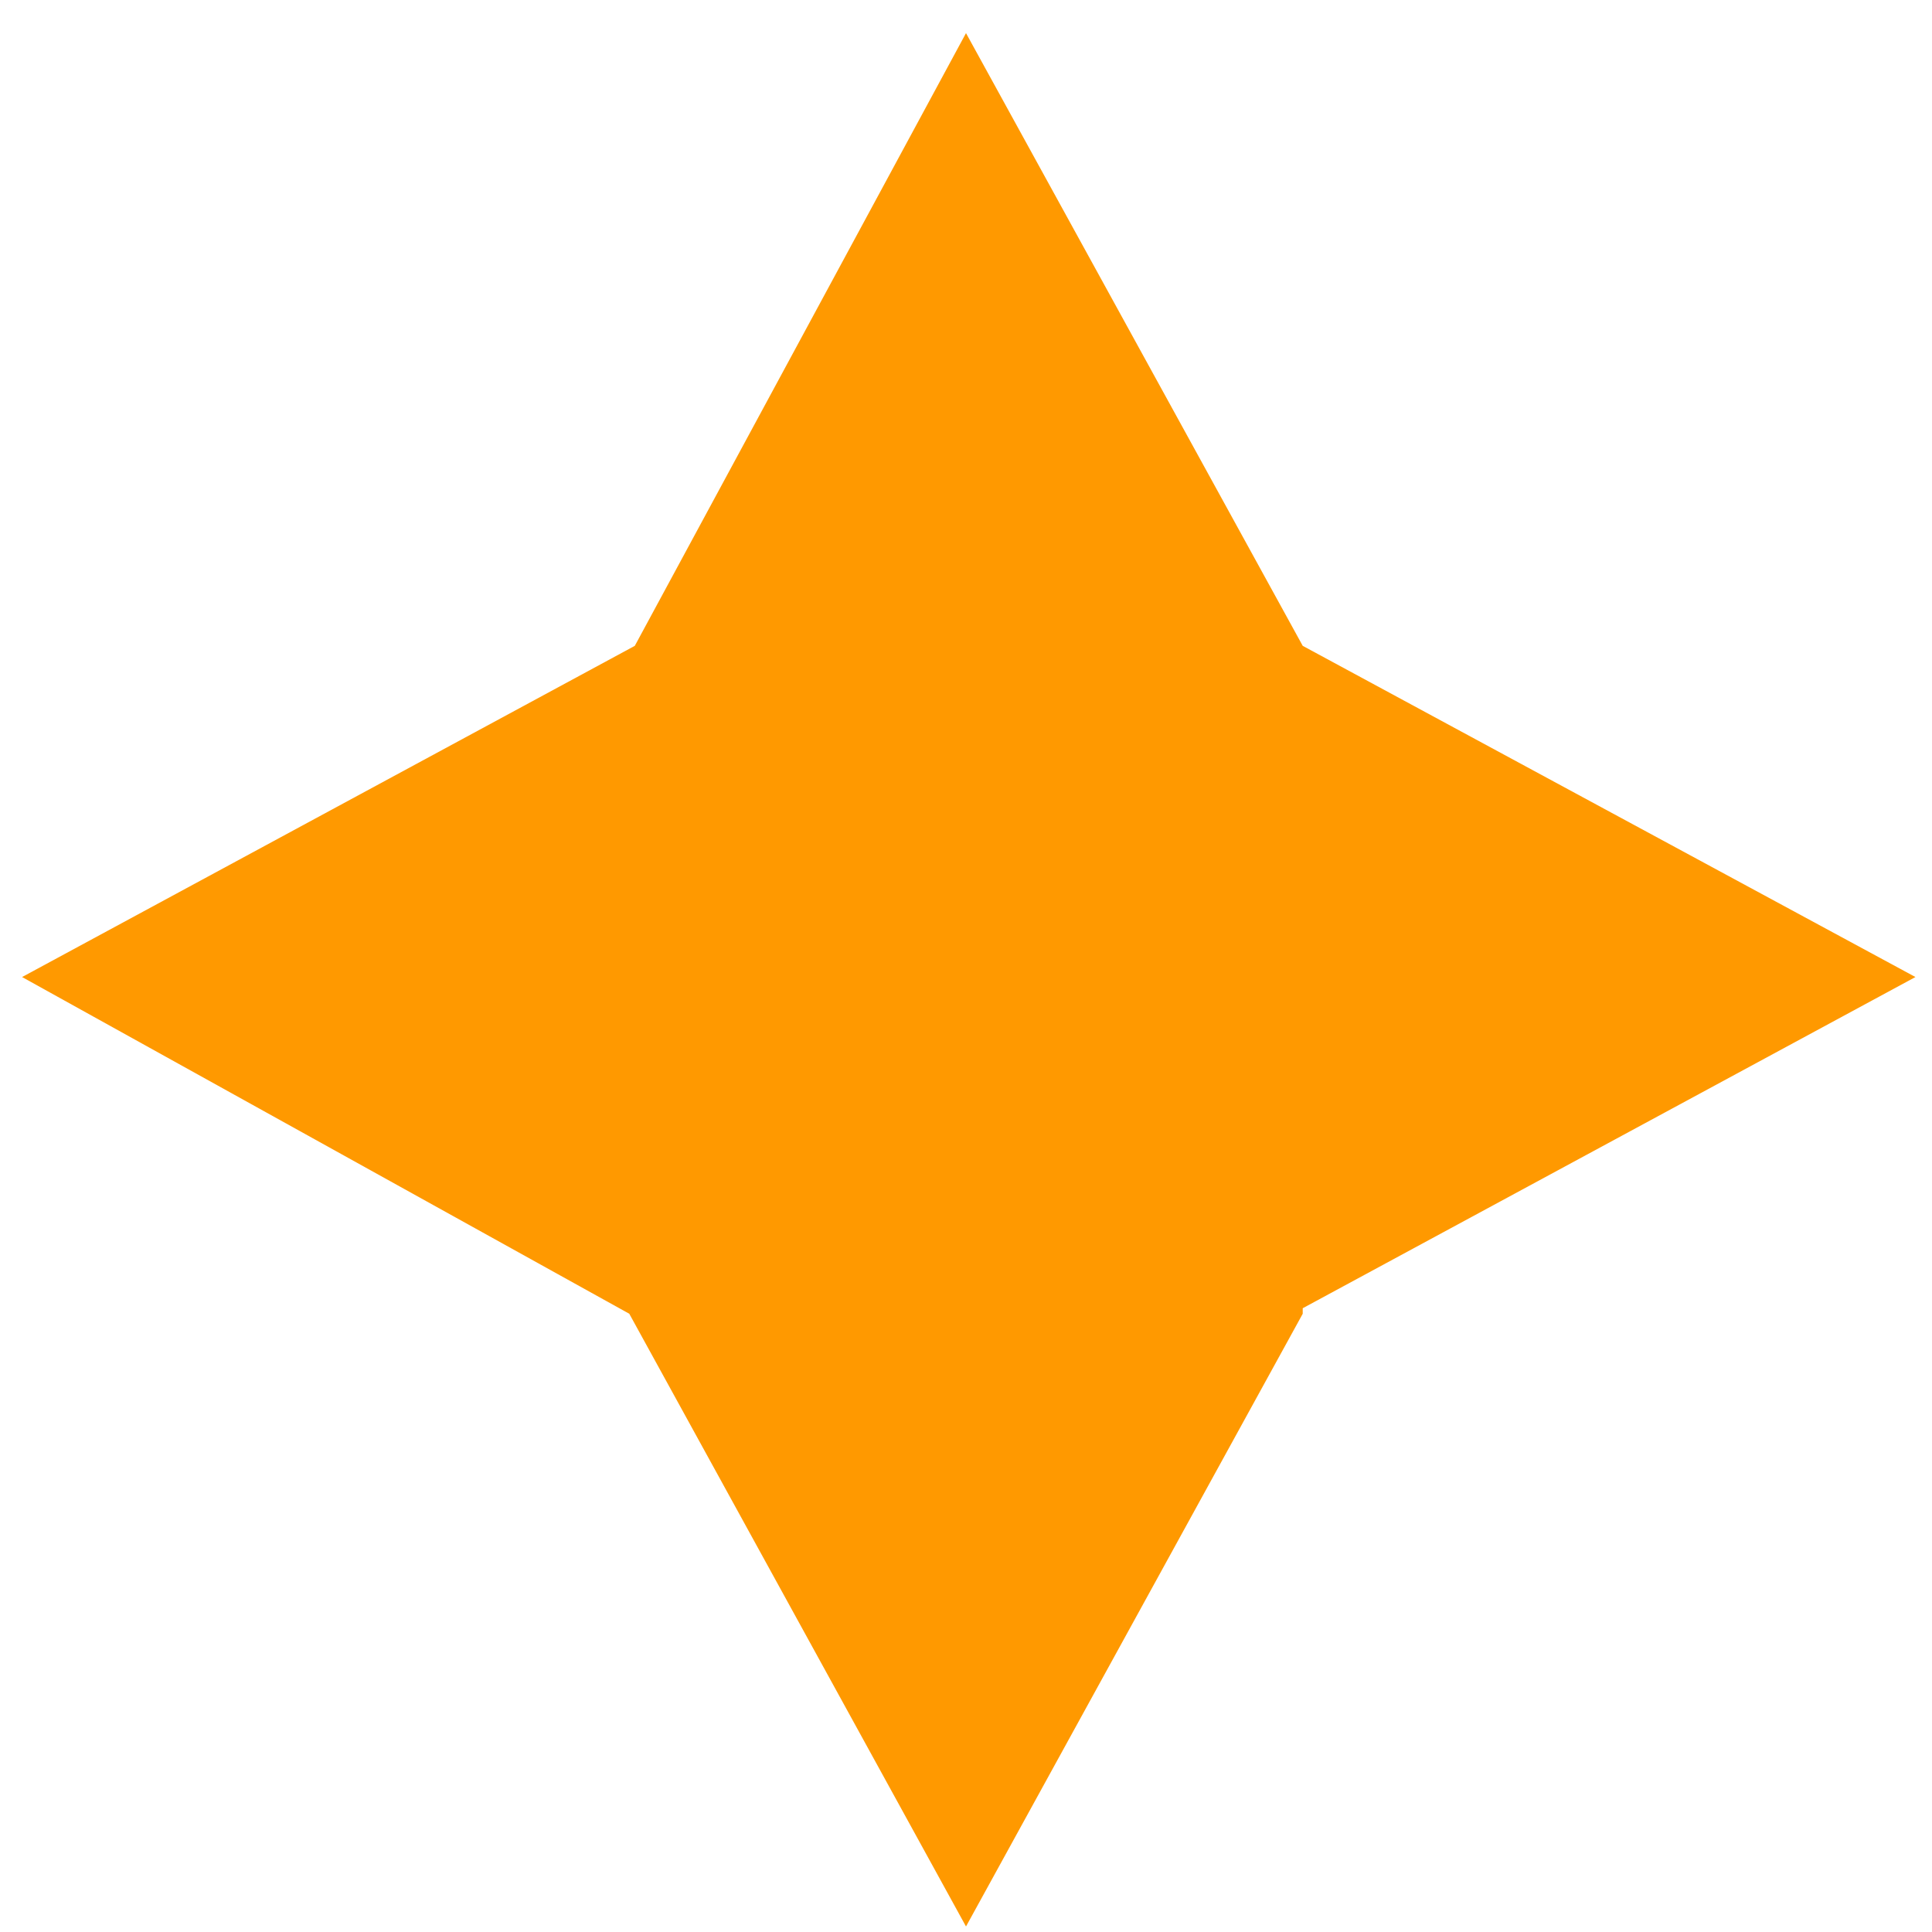 <?xml version="1.0" encoding="UTF-8"?>
<svg id="_圖層_1" data-name="圖層_1" xmlns="http://www.w3.org/2000/svg" version="1.1" viewBox="0 0 35 35">
  <!-- Generator: Adobe Illustrator 29.6.1, SVG Export Plug-In . SVG Version: 2.1.1 Build 9)  -->
  <defs>
    <style>
      .st0 {
        fill: #f90;
      }
    </style>
  </defs>
  <path class="st0" d="M23.6,23.8l-6.1,11.1-6.1-11.1L.4,17.7l11.1-6L17.5.6l6.1,11.1,11.1,6-11.1,6h0Z"/>
</svg>